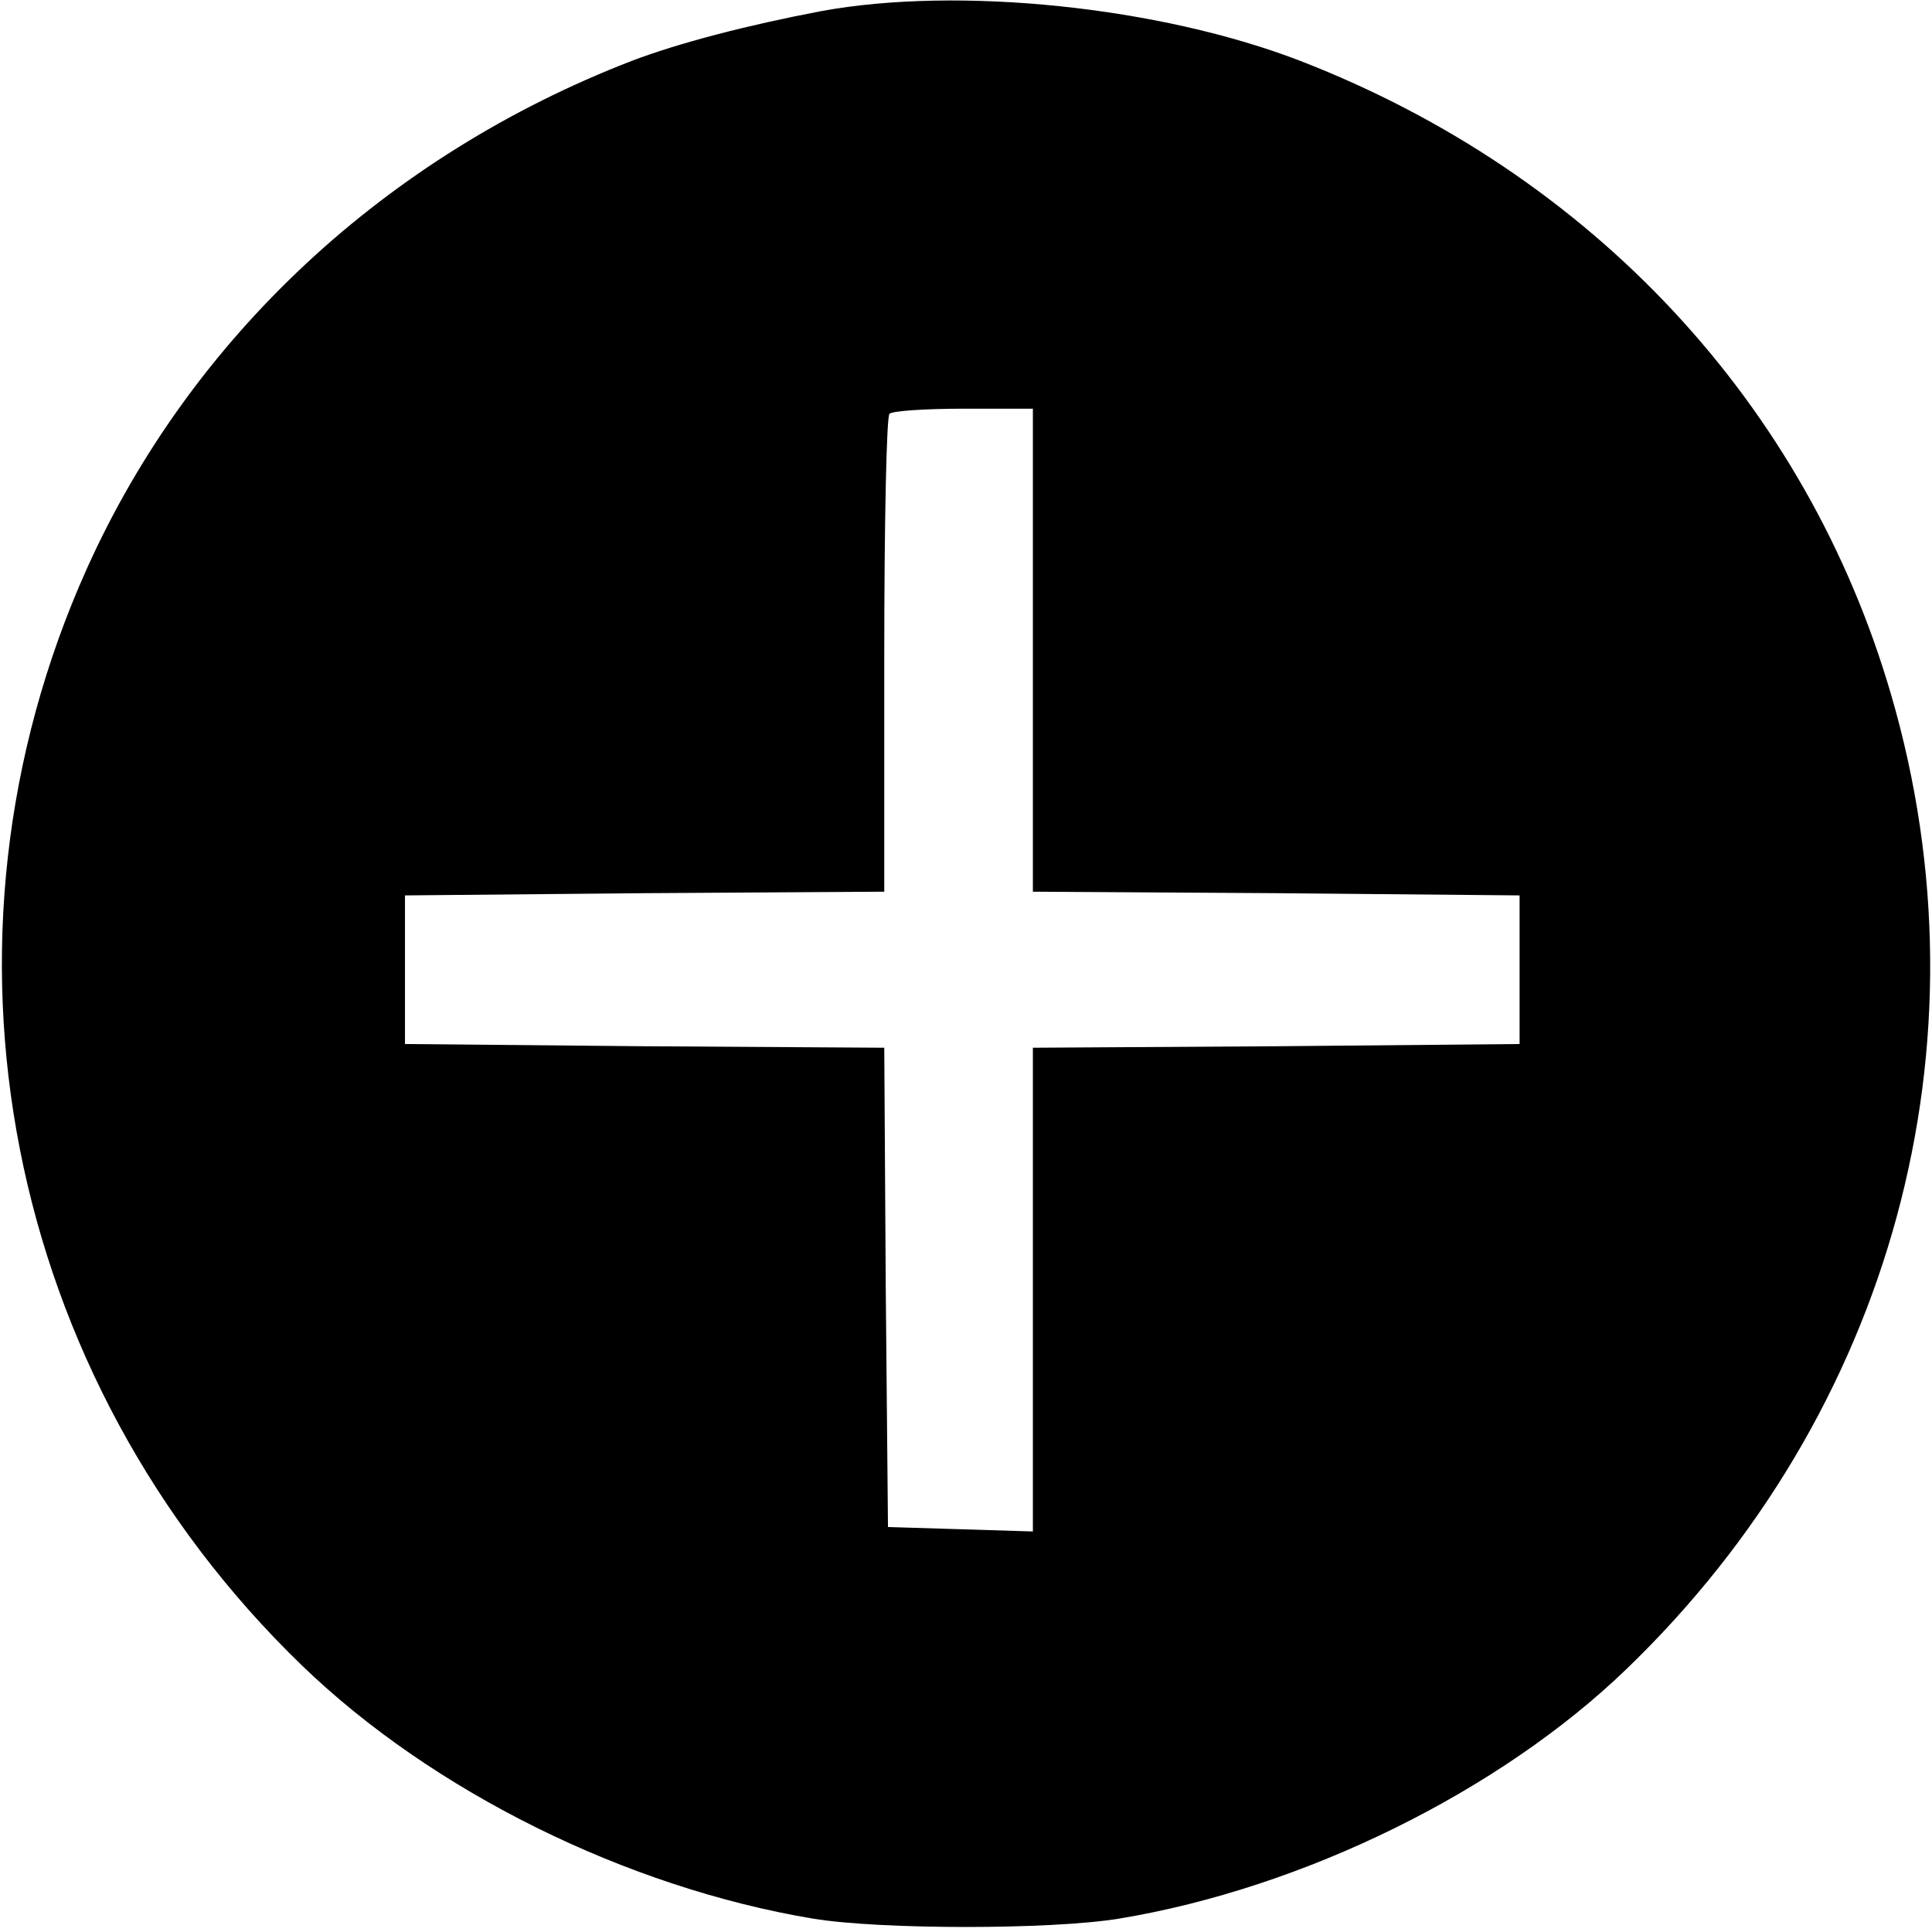 <?xml version="1.0" standalone="no"?>
<!DOCTYPE svg PUBLIC "-//W3C//DTD SVG 20010904//EN"
 "http://www.w3.org/TR/2001/REC-SVG-20010904/DTD/svg10.dtd">
<svg version="1.0" xmlns="http://www.w3.org/2000/svg"
 width="260pt" height="260pt" viewBox="0 0 260 260"
 preserveAspectRatio="xMidYMid meet">
<g transform="translate(0,260) scale(0.1,-0.1)"
fill="#000000" stroke="none">
<path d="M1105 2585 c-100 -19 -192 -43 -255 -67 -331 -128 -593 -372 -733
-683 -226 -503 -111 -1089 289 -1476 176 -170 437 -299 688 -341 91 -15 321
-15 412 0 248 41 512 171 683 336 358 345 493 842 356 1311 -114 392 -403 701
-795 853 -189 73 -460 101 -645 67z m285 -860 l0 -325 328 -2 327 -3 0 -100 0
-100 -327 -3 -328 -2 0 -325 0 -326 -97 3 -98 3 -3 322 -2 323 -323 2 -322 3
0 100 0 100 323 3 322 2 0 318 c0 175 3 322 7 325 3 4 48 7 100 7 l93 0 0
-325z"/>
</g>
</svg>
